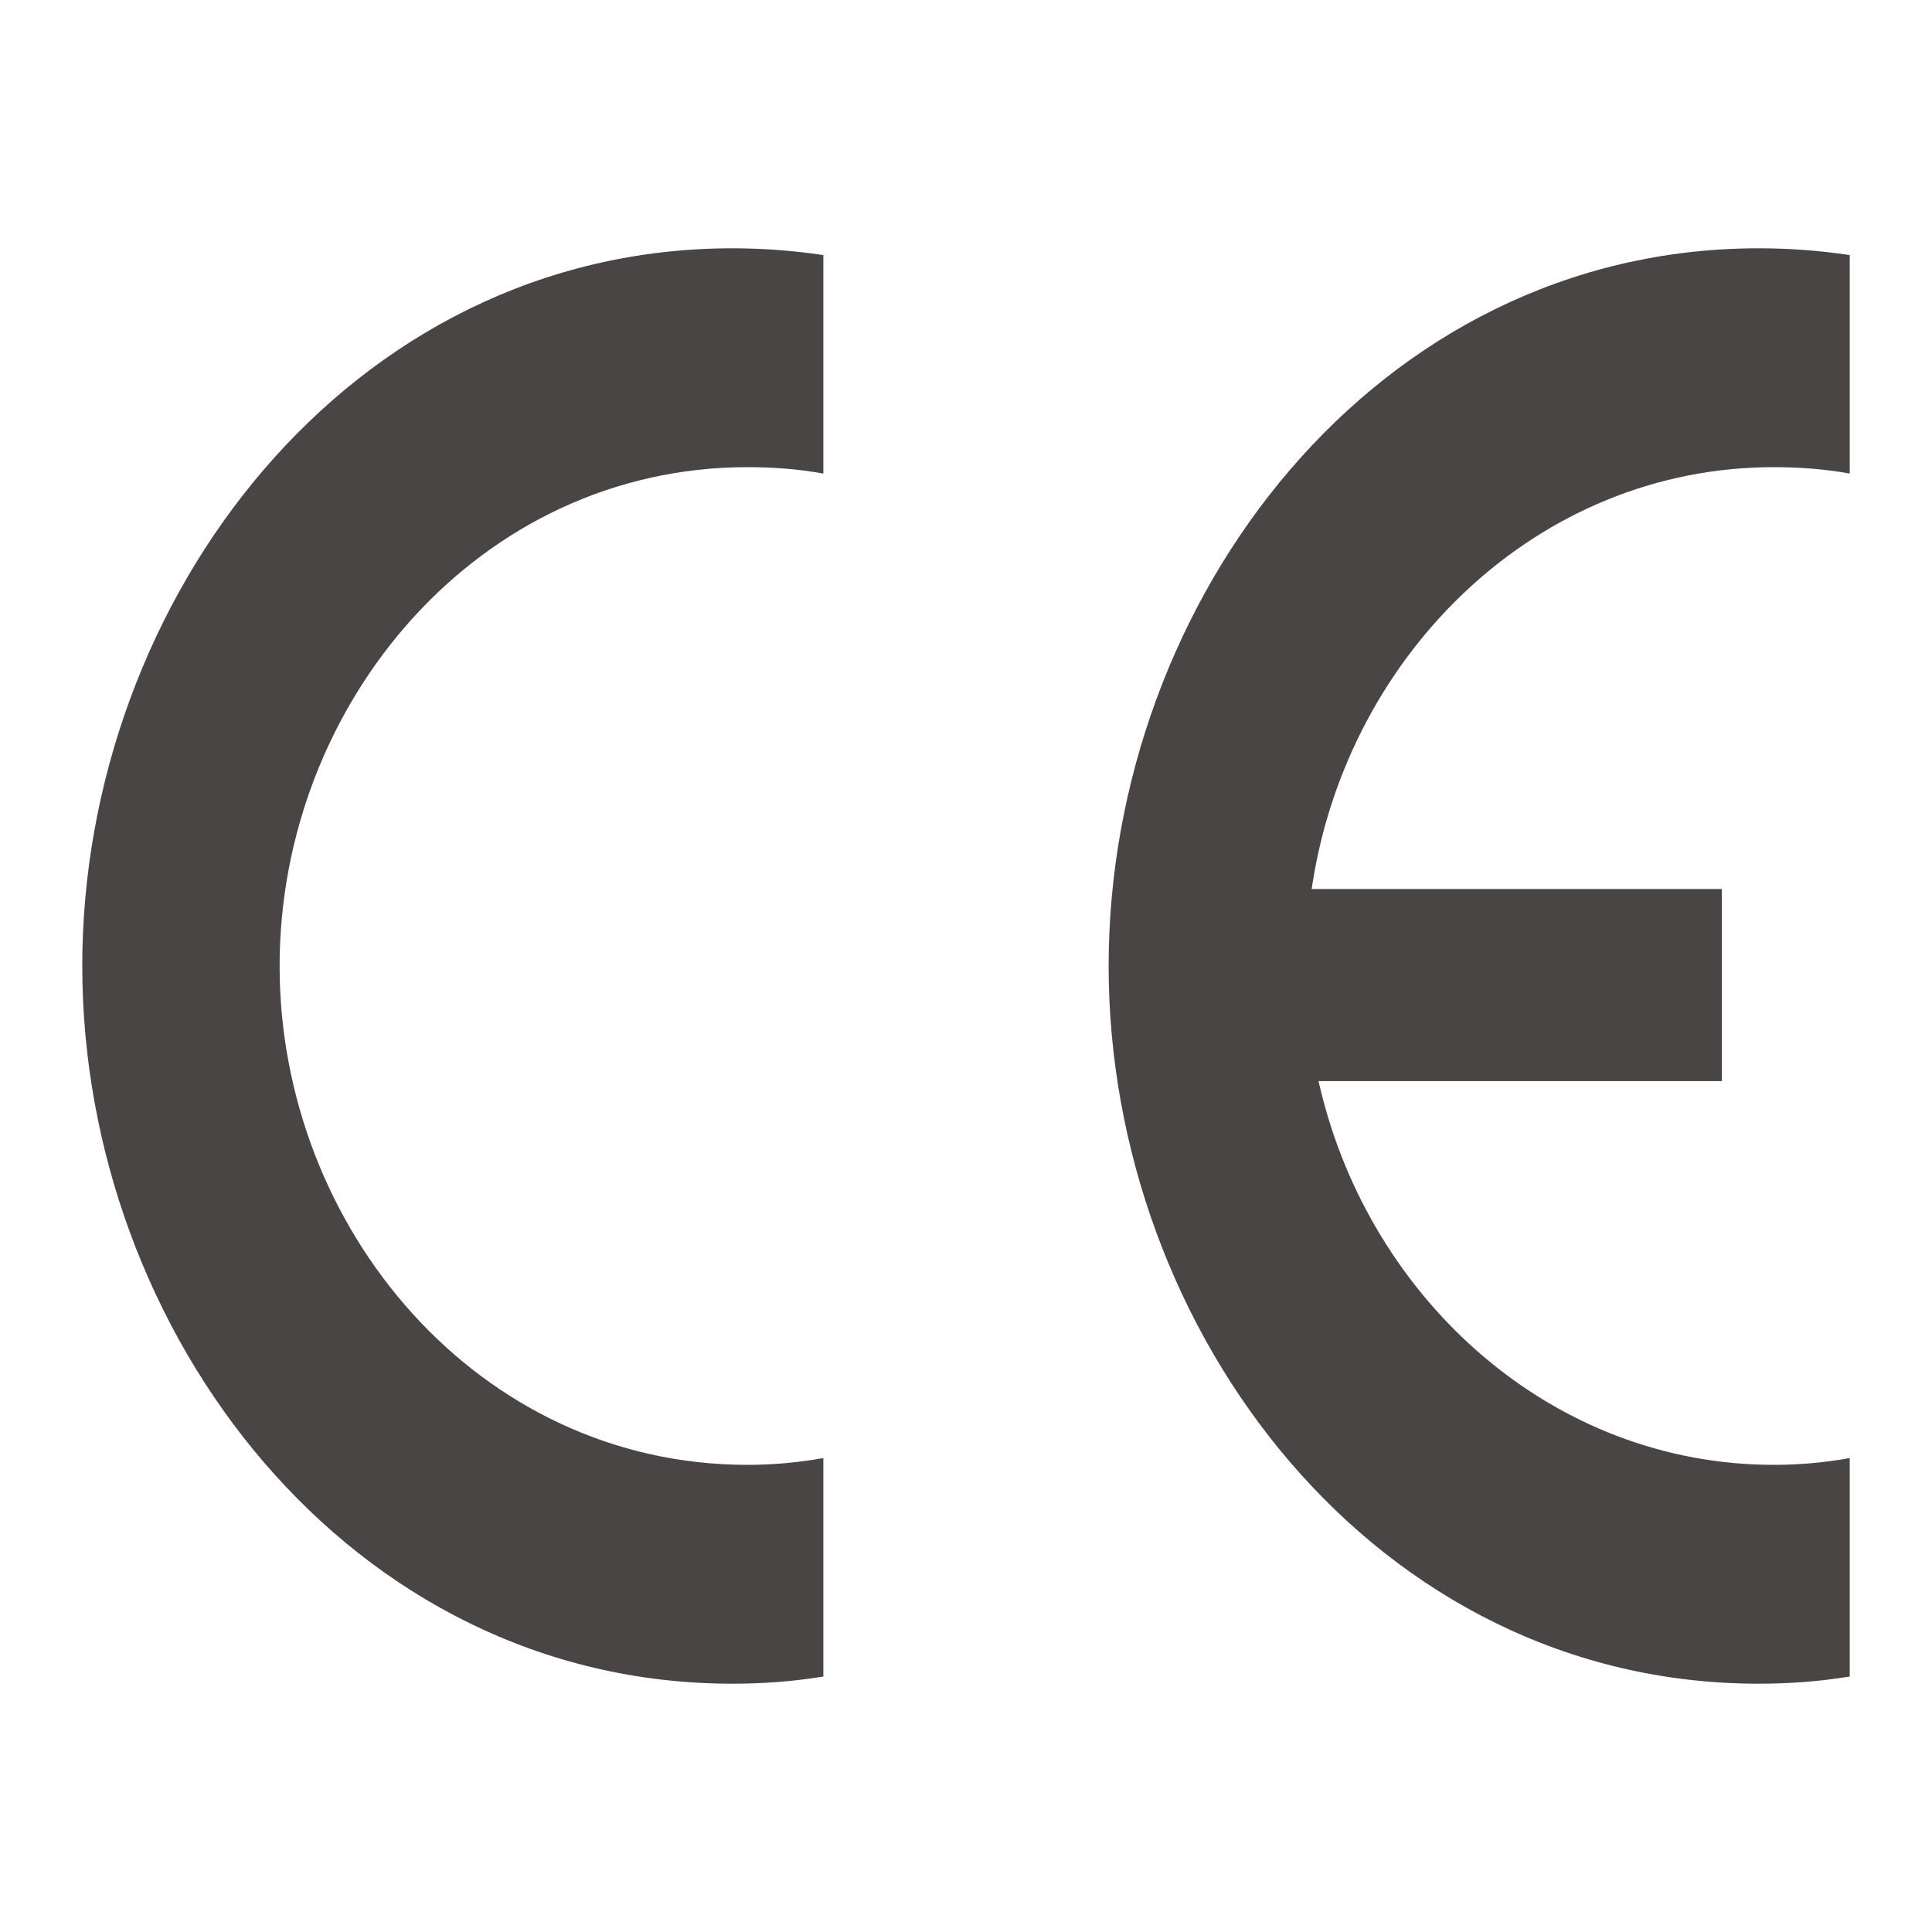 <?xml version="1.0" encoding="utf-8"?>
<!-- Generator: Adobe Illustrator 25.1.0, SVG Export Plug-In . SVG Version: 6.00 Build 0)  -->
<svg version="1.1" id="Capa_1" xmlns="http://www.w3.org/2000/svg" xmlns:xlink="http://www.w3.org/1999/xlink" x="0px" y="0px"
	 viewBox="0 0 512 512" style="enable-background:new 0 0 512 512;" xml:space="preserve">
<style type="text/css">
	.st0{fill-rule:evenodd;clip-rule:evenodd;fill:#484544;}
</style>
<g>
	<path class="st0" d="M490.2,444.3v-57.9c-6.6,1.2-13.4,1.8-20.1,1.8c-58.8,0-106.8-43.7-120.2-99.7l-0.5-2h106.9v-50.9H347.6
		l0.3-1.9c9.7-60.6,59.5-109.9,122.2-109.9c6.7,0,13.5,0.5,20.1,1.7V67.6c-8-1.2-16-1.8-24.1-1.8C364.5,65.8,293.8,159,293.8,256
		c0,97,70.8,190.2,172.3,190.2C474.2,446.2,482.2,445.6,490.2,444.3 M218.2,444.3v-57.9c-6.7,1.2-13.4,1.8-20.1,1.8
		c-71.4,0-124-62.8-124-132.2c0-69.4,52.6-132.2,124-132.2c6.8,0,13.5,0.5,20.1,1.7V67.6c-8-1.2-16.1-1.8-24.1-1.8
		C92.5,65.8,21.8,159,21.8,256c0,97,70.8,190.2,172.3,190.2C202.2,446.2,210.3,445.6,218.2,444.3z"/>
</g>
</svg>
